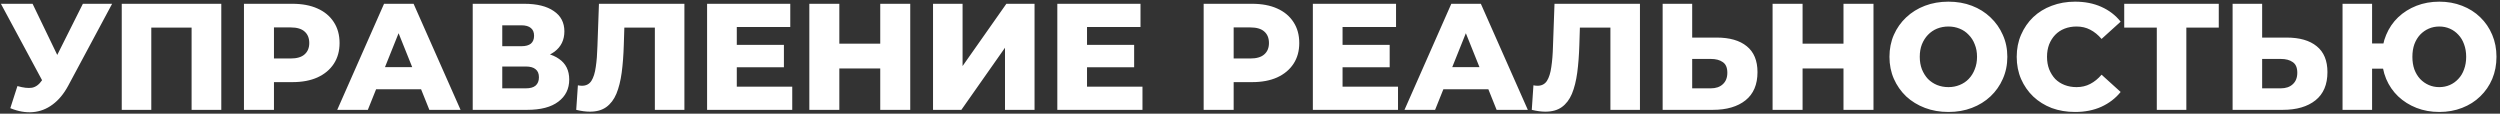 <?xml version="1.0" encoding="UTF-8"?> <svg xmlns="http://www.w3.org/2000/svg" width="660" height="30" viewBox="0 0 660 30" fill="none"><rect x="0" y="0" width="660" height="30" fill="#333333" stroke="none"/> <path d="M4.6 22.72C6.173 23.173 7.453 23.32 8.44 23.16C9.453 22.973 10.347 22.307 11.12 21.16L12.48 19.16L13.16 18.4L21.88 1H29.6L18 22.64C16.853 24.773 15.48 26.427 13.88 27.6C12.307 28.773 10.573 29.44 8.68 29.6C6.787 29.76 4.8 29.413 2.72 28.56L4.6 22.72ZM13.04 24.76L0.24 1H8.6L17.36 19.16L13.04 24.76ZM32.141 29V1H58.421V29H50.581V5.52L52.341 7.28H38.221L39.941 5.52V29H32.141ZM64.406 29V1H77.206C79.766 1 81.966 1.413 83.806 2.24C85.673 3.067 87.113 4.267 88.126 5.84C89.14 7.387 89.646 9.227 89.646 11.36C89.646 13.467 89.14 15.293 88.126 16.84C87.113 18.387 85.673 19.587 83.806 20.44C81.966 21.267 79.766 21.68 77.206 21.68H68.806L72.326 18.24V29H64.406ZM72.326 19.08L68.806 15.44H76.726C78.38 15.44 79.606 15.08 80.406 14.36C81.233 13.64 81.646 12.64 81.646 11.36C81.646 10.053 81.233 9.04 80.406 8.32C79.606 7.6 78.38 7.24 76.726 7.24H68.806L72.326 3.6V19.08ZM89.028 29L101.388 1H109.188L121.588 29H113.348L103.668 4.88H106.788L97.108 29H89.028ZM95.788 23.56L97.828 17.72H111.508L113.548 23.56H95.788ZM124.797 29V1H138.397C141.757 1 144.357 1.64 146.197 2.92C148.064 4.173 148.997 5.96 148.997 8.28C148.997 10.547 148.13 12.333 146.397 13.64C144.664 14.92 142.344 15.56 139.437 15.56L140.237 13.68C143.384 13.68 145.837 14.307 147.597 15.56C149.384 16.787 150.277 18.6 150.277 21C150.277 23.453 149.317 25.4 147.397 26.84C145.504 28.28 142.757 29 139.157 29H124.797ZM132.597 23.32H138.837C139.984 23.32 140.837 23.08 141.397 22.6C141.984 22.093 142.277 21.36 142.277 20.4C142.277 19.44 141.984 18.733 141.397 18.28C140.837 17.8 139.984 17.56 138.837 17.56H132.597V23.32ZM132.597 12.2H137.637C138.757 12.2 139.597 11.973 140.157 11.52C140.717 11.04 140.997 10.347 140.997 9.44C140.997 8.533 140.717 7.853 140.157 7.4C139.597 6.92 138.757 6.68 137.637 6.68H132.597V12.2ZM155.723 29.48C155.189 29.48 154.616 29.44 154.003 29.36C153.416 29.28 152.789 29.16 152.123 29L152.563 22.52C152.936 22.6 153.296 22.64 153.643 22.64C154.736 22.64 155.563 22.213 156.123 21.36C156.683 20.48 157.069 19.253 157.283 17.68C157.523 16.107 157.669 14.267 157.723 12.16L158.123 1H180.683V29H172.883V5.52L174.603 7.28H163.283L164.883 5.44L164.683 11.84C164.603 14.56 164.416 17.013 164.123 19.2C163.829 21.36 163.363 23.213 162.723 24.76C162.083 26.28 161.189 27.453 160.043 28.28C158.923 29.08 157.483 29.48 155.723 29.48ZM193.952 11.84H206.952V17.76H193.952V11.84ZM194.512 22.88H209.152V29H186.672V1H208.632V7.12H194.512V22.88ZM232.384 1H240.304V29H232.384V1ZM221.584 29H213.664V1H221.584V29ZM232.944 18.08H221.024V11.52H232.944V18.08ZM246.32 29V1H254.12V17.44L265.68 1H273.12V29H265.32V12.6L253.8 29H246.32ZM286.413 11.84H299.413V17.76H286.413V11.84ZM286.973 22.88H301.613V29H279.133V1H301.093V7.12H286.973V22.88ZM317.766 29V1H330.566C333.126 1 335.326 1.413 337.166 2.24C339.032 3.067 340.472 4.267 341.486 5.84C342.499 7.387 343.006 9.227 343.006 11.36C343.006 13.467 342.499 15.293 341.486 16.84C340.472 18.387 339.032 19.587 337.166 20.44C335.326 21.267 333.126 21.68 330.566 21.68H322.166L325.686 18.24V29H317.766ZM325.686 19.08L322.166 15.44H330.086C331.739 15.44 332.966 15.08 333.766 14.36C334.592 13.64 335.006 12.64 335.006 11.36C335.006 10.053 334.592 9.04 333.766 8.32C332.966 7.6 331.739 7.24 330.086 7.24H322.166L325.686 3.6V19.08ZM353.874 11.84H366.874V17.76H353.874V11.84ZM354.434 22.88H369.074V29H346.594V1H368.554V7.12H354.434V22.88ZM370.786 29L383.146 1H390.946L403.346 29H395.106L385.426 4.88H388.546L378.866 29H370.786ZM377.546 23.56L379.586 17.72H393.266L395.306 23.56H377.546ZM407.988 29.48C407.455 29.48 406.881 29.44 406.268 29.36C405.681 29.28 405.055 29.16 404.388 29L404.828 22.52C405.201 22.6 405.561 22.64 405.908 22.64C407.001 22.64 407.828 22.213 408.388 21.36C408.948 20.48 409.335 19.253 409.548 17.68C409.788 16.107 409.935 14.267 409.988 12.16L410.388 1H432.948V29H425.148V5.52L426.868 7.28H415.548L417.148 5.44L416.948 11.84C416.868 14.56 416.681 17.013 416.388 19.2C416.095 21.36 415.628 23.213 414.988 24.76C414.348 26.28 413.455 27.453 412.308 28.28C411.188 29.08 409.748 29.48 407.988 29.48ZM453.218 9.92C456.631 9.92 459.271 10.68 461.138 12.2C463.031 13.72 463.978 16 463.978 19.04C463.978 22.32 462.924 24.8 460.818 26.48C458.711 28.16 455.831 29 452.178 29H438.938V1H446.738V9.92H453.218ZM451.658 23.32C452.991 23.32 454.044 22.96 454.818 22.24C455.618 21.52 456.018 20.507 456.018 19.2C456.018 17.867 455.618 16.933 454.818 16.4C454.044 15.84 452.991 15.56 451.658 15.56H446.738V23.32H451.658ZM486.681 1H494.601V29H486.681V1ZM475.881 29H467.961V1H475.881V29ZM487.241 18.08H475.321V11.52H487.241V18.08ZM514.377 29.56C512.137 29.56 510.071 29.2 508.177 28.48C506.284 27.76 504.631 26.747 503.217 25.44C501.831 24.107 500.751 22.56 499.977 20.8C499.204 19.04 498.817 17.107 498.817 15C498.817 12.893 499.204 10.96 499.977 9.2C500.751 7.44 501.831 5.907 503.217 4.6C504.631 3.267 506.284 2.24 508.177 1.52C510.071 0.8 512.137 0.44 514.377 0.44C516.644 0.44 518.711 0.8 520.577 1.52C522.471 2.24 524.111 3.267 525.497 4.6C526.884 5.907 527.964 7.44 528.737 9.2C529.537 10.96 529.937 12.893 529.937 15C529.937 17.107 529.537 19.053 528.737 20.84C527.964 22.6 526.884 24.133 525.497 25.44C524.111 26.747 522.471 27.76 520.577 28.48C518.711 29.2 516.644 29.56 514.377 29.56ZM514.377 23C515.444 23 516.431 22.813 517.337 22.44C518.271 22.067 519.071 21.533 519.737 20.84C520.431 20.12 520.964 19.267 521.337 18.28C521.737 17.293 521.937 16.2 521.937 15C521.937 13.773 521.737 12.68 521.337 11.72C520.964 10.733 520.431 9.893 519.737 9.2C519.071 8.48 518.271 7.933 517.337 7.56C516.431 7.187 515.444 7 514.377 7C513.311 7 512.311 7.187 511.377 7.56C510.471 7.933 509.671 8.48 508.977 9.2C508.311 9.893 507.777 10.733 507.377 11.72C507.004 12.68 506.817 13.773 506.817 15C506.817 16.2 507.004 17.293 507.377 18.28C507.777 19.267 508.311 20.12 508.977 20.84C509.671 21.533 510.471 22.067 511.377 22.44C512.311 22.813 513.311 23 514.377 23ZM547.812 29.56C545.599 29.56 543.545 29.213 541.652 28.52C539.785 27.8 538.159 26.787 536.772 25.48C535.412 24.173 534.345 22.64 533.572 20.88C532.799 19.093 532.412 17.133 532.412 15C532.412 12.867 532.799 10.92 533.572 9.16C534.345 7.373 535.412 5.827 536.772 4.52C538.159 3.213 539.785 2.213 541.652 1.52C543.545 0.8 545.599 0.44 547.812 0.44C550.399 0.44 552.705 0.893 554.732 1.8C556.785 2.707 558.492 4.013 559.852 5.72L554.812 10.28C553.905 9.213 552.905 8.4 551.812 7.84C550.745 7.28 549.545 7 548.212 7C547.065 7 546.012 7.187 545.052 7.56C544.092 7.933 543.265 8.48 542.572 9.2C541.905 9.893 541.372 10.733 540.972 11.72C540.599 12.707 540.412 13.8 540.412 15C540.412 16.2 540.599 17.293 540.972 18.28C541.372 19.267 541.905 20.12 542.572 20.84C543.265 21.533 544.092 22.067 545.052 22.44C546.012 22.813 547.065 23 548.212 23C549.545 23 550.745 22.72 551.812 22.16C552.905 21.6 553.905 20.787 554.812 19.72L559.852 24.28C558.492 25.96 556.785 27.267 554.732 28.2C552.705 29.107 550.399 29.56 547.812 29.56ZM569.395 29V5.52L571.155 7.28H560.795V1H585.755V7.28H575.435L577.195 5.52V29H569.395ZM603.686 9.92C607.1 9.92 609.74 10.68 611.606 12.2C613.5 13.72 614.446 16 614.446 19.04C614.446 22.32 613.393 24.8 611.286 26.48C609.18 28.16 606.3 29 602.646 29H589.406V1H597.206V9.92H603.686ZM602.126 23.32C603.46 23.32 604.513 22.96 605.286 22.24C606.086 21.52 606.486 20.507 606.486 19.2C606.486 17.867 606.086 16.933 605.286 16.4C604.513 15.84 603.46 15.56 602.126 15.56H597.206V23.32H602.126ZM618.43 29V1H626.23V11.48H633.47V18.12H626.23V29H618.43ZM643.99 29.56C641.803 29.56 639.79 29.2 637.95 28.48C636.11 27.76 634.496 26.747 633.11 25.44C631.75 24.133 630.696 22.6 629.95 20.84C629.203 19.053 628.83 17.107 628.83 15C628.83 12.893 629.203 10.96 629.95 9.2C630.696 7.413 631.75 5.867 633.11 4.56C634.496 3.253 636.11 2.24 637.95 1.52C639.79 0.8 641.803 0.44 643.99 0.44C646.15 0.44 648.15 0.8 649.99 1.52C651.856 2.24 653.456 3.253 654.79 4.56C656.15 5.867 657.203 7.413 657.95 9.2C658.696 10.96 659.07 12.893 659.07 15C659.07 17.107 658.696 19.053 657.95 20.84C657.203 22.6 656.15 24.133 654.79 25.44C653.456 26.747 651.856 27.76 649.99 28.48C648.15 29.2 646.15 29.56 643.99 29.56ZM643.95 23C644.963 23 645.896 22.813 646.75 22.44C647.603 22.067 648.35 21.533 648.99 20.84C649.656 20.147 650.163 19.307 650.51 18.32C650.883 17.333 651.07 16.227 651.07 15C651.07 13.773 650.883 12.667 650.51 11.68C650.163 10.693 649.656 9.853 648.99 9.16C648.35 8.467 647.603 7.933 646.75 7.56C645.896 7.187 644.976 7 643.99 7C642.976 7 642.043 7.187 641.19 7.56C640.336 7.933 639.576 8.467 638.91 9.16C638.27 9.853 637.763 10.693 637.39 11.68C637.043 12.667 636.87 13.773 636.87 15C636.87 16.227 637.043 17.333 637.39 18.32C637.763 19.307 638.27 20.147 638.91 20.84C639.576 21.533 640.336 22.067 641.19 22.44C642.043 22.813 642.963 23 643.95 23Z" fill="white"></path> </svg> 